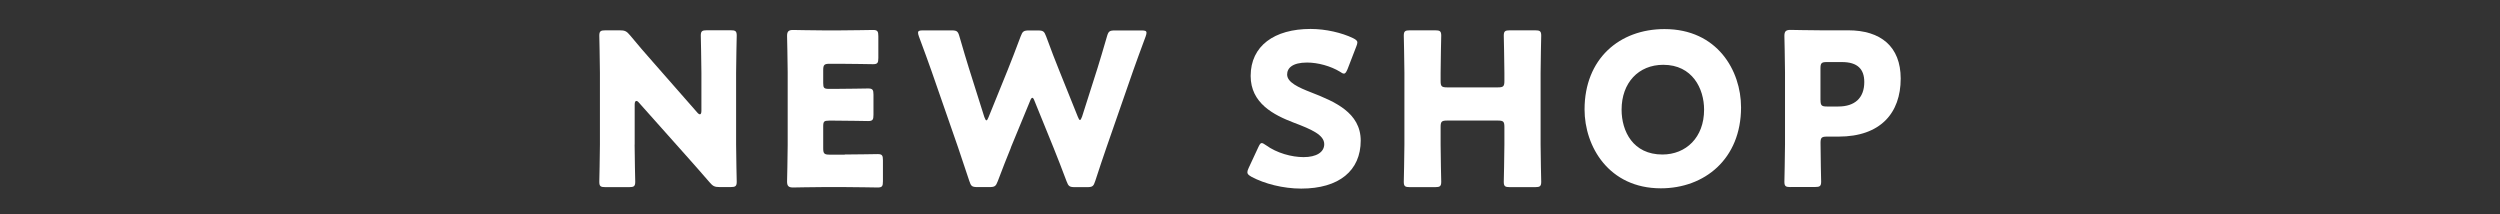<?xml version="1.0" encoding="UTF-8"?><svg id="_レイヤー_2" xmlns="http://www.w3.org/2000/svg" viewBox="0 0 364.55 31.26"><rect x="0" y="0" width="364.55" height="31.26" fill="#333333" stroke="none"/><defs><style>.cls-1,.cls-2{fill:#fff;}.cls-2{opacity:0;}</style></defs><g id="_内容"><g><rect class="cls-2" width="364.55" height="31.26"/><g><path class="cls-1" d="m92.54,21.08c0,1.64.09,5.21.09,5.43,0,.65-.19.78-.9.78h-3.44c-.71,0-.9-.12-.9-.78,0-.22.09-3.78.09-5.43v-10.45c0-1.64-.09-5.21-.09-5.43,0-.65.19-.78.9-.78h2.05c.78,0,1.02.12,1.52.71,1.15,1.4,2.23,2.64,3.35,3.91l6.45,7.35c.15.19.31.28.4.28.12,0,.22-.15.22-.5v-5.55c0-1.64-.09-5.21-.09-5.43,0-.65.19-.78.9-.78h3.44c.71,0,.9.12.9.78,0,.22-.09,3.78-.09,5.43v10.45c0,1.64.09,5.21.09,5.43,0,.65-.19.78-.9.78h-1.55c-.78,0-1.02-.12-1.52-.71-1.12-1.3-2.14-2.45-3.41-3.88l-6.88-7.72c-.15-.19-.28-.25-.37-.25-.15,0-.25.16-.25.5v5.86Z"/><path class="cls-1" d="m123.17,22.53c1.46,0,4.59-.06,4.81-.06.65,0,.77.19.77.9v3.07c0,.71-.12.9-.77.9-.22,0-3.35-.06-4.81-.06h-3.16c-1.43,0-4.15.06-4.37.06-.65,0-.87-.22-.87-.87,0-.22.09-3.66.09-5.3v-10.63c0-1.64-.09-5.08-.09-5.3,0-.65.22-.87.87-.87.22,0,2.95.06,4.37.06h2.48c1.46,0,4.59-.06,4.81-.06.65,0,.78.19.78.9v3.19c0,.71-.12.9-.78.9-.22,0-3.35-.06-4.81-.06h-1.52c-.77,0-.93.15-.93.93v1.89c0,.71.12.84.84.84h.9c1.46,0,4.59-.06,4.81-.06.65,0,.78.19.78.9v2.95c0,.71-.12.9-.78.9-.22,0-3.35-.06-4.81-.06h-.9c-.71,0-.84.12-.84.84v3.19c0,.77.15.93.93.93h2.2Z"/><path class="cls-1" d="m147.42,21.51c-.65,1.61-1.18,2.92-1.92,4.9-.28.74-.43.87-1.24.87h-1.71c-.81,0-.96-.12-1.21-.9-.65-1.98-1.08-3.22-1.64-4.9l-3.88-11.16c-.5-1.43-.96-2.67-1.83-5.02-.09-.25-.12-.4-.12-.53,0-.28.22-.34.71-.34h4.15c.81,0,.96.12,1.18.9.62,2.14.96,3.26,1.36,4.56l2.26,7.16c.12.34.22.5.31.5s.19-.15.31-.46l2.79-6.88c.59-1.46,1.05-2.67,1.89-4.9.28-.74.43-.87,1.24-.87h1.24c.81,0,.96.12,1.24.87.81,2.2,1.3,3.47,1.89,4.93l2.73,6.79c.12.31.22.47.31.47s.19-.16.31-.5l2.26-7.1c.4-1.3.74-2.42,1.36-4.56.22-.78.37-.9,1.18-.9h3.88c.5,0,.71.06.71.34,0,.12-.03.28-.12.53-.87,2.36-1.33,3.6-1.83,5.02l-3.88,11.16c-.56,1.64-1.02,2.98-1.64,4.9-.25.78-.4.9-1.21.9h-1.74c-.81,0-.96-.12-1.24-.87-.74-1.98-1.27-3.32-1.89-4.87l-2.76-6.79c-.12-.34-.22-.5-.34-.5-.09,0-.22.15-.34.5l-2.79,6.76Z"/><path class="cls-1" d="m198.42,20.49c0,4.4-3.16,7.01-8.68,7.01-2.64,0-5.36-.71-7.23-1.71-.43-.25-.62-.4-.62-.68,0-.15.06-.34.19-.62l1.4-3.01c.19-.4.31-.62.5-.62.15,0,.34.12.62.31,1.58,1.15,3.75,1.74,5.49,1.74,1.86,0,3.01-.71,3.01-1.89,0-1.36-1.89-2.17-4.43-3.13-2.92-1.12-6.3-2.82-6.3-6.82,0-4.37,3.44-6.85,8.74-6.85,2.23,0,4.56.56,6.17,1.33.43.22.65.37.65.65,0,.15-.06.34-.16.59l-1.27,3.29c-.19.43-.31.65-.53.65-.16,0-.31-.09-.59-.28-1.33-.81-3.19-1.33-4.78-1.33-2.14,0-2.91.81-2.91,1.74,0,1.15,1.64,1.89,3.57,2.64,3.32,1.3,7.16,2.91,7.16,7.01Z"/><path class="cls-1" d="m210.07,21.08c0,1.64.09,5.21.09,5.43,0,.65-.19.78-.9.78h-3.66c-.71,0-.9-.12-.9-.78,0-.22.09-3.78.09-5.43v-10.45c0-1.64-.09-5.21-.09-5.43,0-.65.19-.78.9-.78h3.66c.71,0,.9.12.9.78,0,.22-.09,3.78-.09,5.43v1.18c0,.77.15.93.93.93h7.44c.78,0,.93-.16.93-.93v-1.18c0-1.64-.09-5.21-.09-5.43,0-.65.19-.78.9-.78h3.66c.71,0,.9.12.9.78,0,.22-.09,3.78-.09,5.43v10.45c0,1.64.09,5.21.09,5.43,0,.65-.19.78-.9.78h-3.66c-.71,0-.9-.12-.9-.78,0-.22.09-3.78.09-5.43v-2.57c0-.77-.15-.93-.93-.93h-7.44c-.78,0-.93.16-.93.93v2.57Z"/><path class="cls-1" d="m253.88,15.65c0,7.57-5.36,11.81-11.69,11.81-7.6,0-11.13-6.11-11.13-11.5,0-7.38,5.08-11.72,11.66-11.72,7.69,0,11.16,6.05,11.16,11.41Zm-17.42.34c0,3.16,1.67,6.54,5.95,6.54,3.44,0,6.08-2.48,6.08-6.54,0-3.07-1.71-6.54-5.95-6.54-3.63,0-6.08,2.64-6.08,6.54Z"/><path class="cls-1" d="m261.1,27.28c-.71,0-.9-.12-.9-.78,0-.22.09-3.78.09-5.43v-10.54c0-1.64-.09-5.08-.09-5.3,0-.65.22-.87.87-.87.22,0,2.95.06,4.37.06h4.06c4.74,0,7.66,2.36,7.66,7.04,0,5.02-2.95,8.46-9.05,8.46h-1.71c-.78,0-.93.16-.93.93,0,1.89.09,5.43.09,5.64,0,.65-.19.78-.9.78h-3.57Zm4.37-12.68c0,.78.16.93.93.93h1.67c2.36,0,3.78-1.21,3.78-3.57,0-1.86-.96-2.91-3.26-2.91h-2.2c-.78,0-.93.15-.93.93v4.62Z"/></g></g></g></svg>